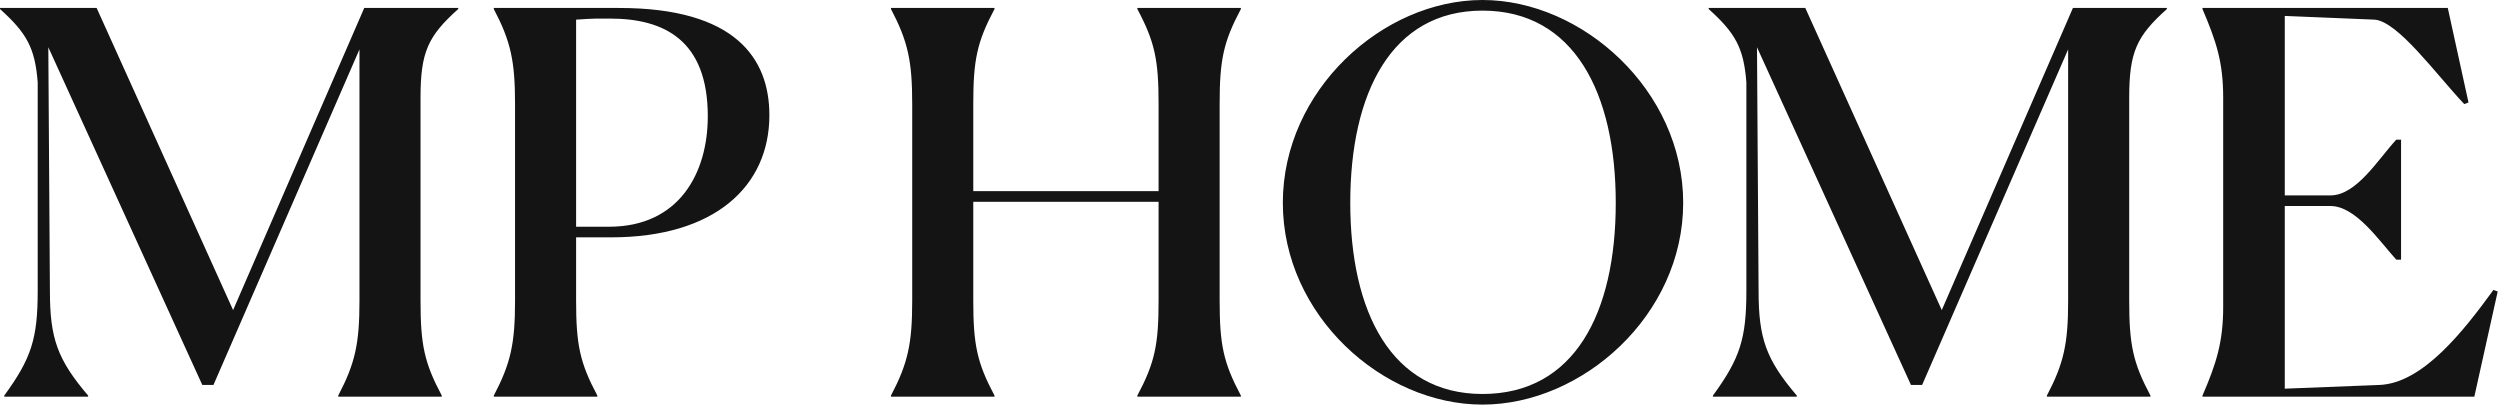 <?xml version="1.0" encoding="UTF-8"?>
<svg width="113px" height="19px" viewBox="0 0 113 19" version="1.1" xmlns="http://www.w3.org/2000/svg" xmlns:xlink="http://www.w3.org/1999/xlink">
    <!-- Generator: Sketch 52.3 (67297) - http://www.bohemiancoding.com/sketch -->
    <title>MP HOME</title>
    <desc>Created with Sketch.</desc>
    <g id="Symbols" stroke="none" stroke-width="1" fill="none" fill-rule="evenodd">
        <g id="menu/black" transform="translate(-2, -41)" fill="#141414">
            <path d="M2.192,58.928 L2.192,58.88 C3.416,57.2 3.704,56.312 3.704,54.152 L3.704,44.72 C3.584,43.16 3.2,42.488 2,41.408 L2,41.36 L6.368,41.36 L12.536,55.016 L18.464,41.36 L22.712,41.36 L22.712,41.408 C21.344,42.632 21.008,43.352 21.008,45.416 L21.008,54.584 C21.008,56.576 21.176,57.392 21.968,58.88 L21.968,58.928 L17.288,58.928 L17.288,58.88 C18.056,57.416 18.248,56.528 18.248,54.584 L18.248,43.232 L11.648,58.4 L11.144,58.4 L4.184,43.136 L4.256,54.152 C4.256,56.288 4.592,57.248 5.984,58.88 L5.984,58.928 L2.192,58.928 Z M24.32,58.88 C25.088,57.416 25.28,56.528 25.28,54.584 L25.28,45.704 C25.28,43.76 25.088,42.872 24.32,41.408 L24.32,41.36 L29.984,41.36 C35.24,41.36 36.776,43.64 36.776,46.208 C36.776,49.4 34.328,51.728 29.624,51.728 L28.04,51.728 L28.04,54.584 C28.04,56.576 28.208,57.392 29,58.88 L29,58.928 L24.32,58.928 L24.32,58.88 Z M29.576,41.84 L28.952,41.84 C28.736,41.84 28.424,41.864 28.04,41.888 L28.04,51.248 L29.528,51.248 C32.696,51.248 33.992,48.824 33.992,46.256 C33.992,42.8 32,41.84 29.576,41.84 Z M42.272,58.88 C43.04,57.416 43.232,56.528 43.232,54.584 L43.232,45.704 C43.232,43.76 43.04,42.872 42.272,41.408 L42.272,41.36 L46.952,41.36 L46.952,41.408 C46.16,42.896 45.992,43.712 45.992,45.704 L45.992,49.64 L54.368,49.64 L54.368,45.704 C54.368,43.712 54.2,42.896 53.408,41.408 L53.408,41.36 L58.088,41.36 L58.088,41.408 C57.296,42.896 57.128,43.712 57.128,45.704 L57.128,54.584 C57.128,56.576 57.296,57.392 58.088,58.88 L58.088,58.928 L53.408,58.928 L53.408,58.88 C54.2,57.392 54.368,56.576 54.368,54.584 L54.368,50.12 L45.992,50.12 L45.992,54.584 C45.992,56.576 46.16,57.392 46.952,58.88 L46.952,58.928 L42.272,58.928 L42.272,58.88 Z M69.008,59.288 C64.496,59.288 59.984,55.256 59.984,50.168 C59.984,45.08 64.496,41 69.008,41 C73.52,41 78.08,45.08 78.08,50.168 C78.08,55.256 73.52,59.288 69.008,59.288 Z M69.008,58.808 C73.16,58.808 75.032,55.16 75.032,50.168 C75.032,45.224 73.16,41.48 69.008,41.48 C64.88,41.48 63.032,45.224 63.032,50.168 C63.032,55.088 64.88,58.808 69.008,58.808 Z M79.424,58.928 L79.424,58.88 C80.648,57.2 80.936,56.312 80.936,54.152 L80.936,44.72 C80.816,43.16 80.432,42.488 79.232,41.408 L79.232,41.36 L83.6,41.36 L89.768,55.016 L95.696,41.36 L99.944,41.36 L99.944,41.408 C98.576,42.632 98.24,43.352 98.24,45.416 L98.24,54.584 C98.24,56.576 98.408,57.392 99.2,58.88 L99.2,58.928 L94.52,58.928 L94.52,58.88 C95.288,57.416 95.48,56.528 95.48,54.584 L95.48,43.232 L88.88,58.4 L88.376,58.4 L81.416,43.136 L81.488,54.152 C81.488,56.288 81.824,57.248 83.216,58.88 L83.216,58.928 L79.424,58.928 Z M113.84,58.928 L101.552,58.928 L101.552,58.88 C102.176,57.44 102.488,56.456 102.488,54.872 L102.488,45.416 C102.488,43.808 102.176,42.872 101.552,41.408 L101.552,41.36 L112.64,41.36 L113.576,45.632 L113.384,45.704 C112.112,44.36 110.384,41.96 109.328,41.888 L105.272,41.72 L105.272,49.832 L107.336,49.832 C108.512,49.832 109.472,48.224 110.312,47.312 L110.528,47.312 L110.528,52.736 L110.312,52.736 C109.544,51.896 108.488,50.312 107.336,50.312 L105.272,50.312 L105.272,58.568 L109.544,58.4 C111.512,58.328 113.36,55.952 114.704,54.104 L114.896,54.176 L113.84,58.928 Z" id="MP-HOME"></path>
        </g>
    </g>
</svg>